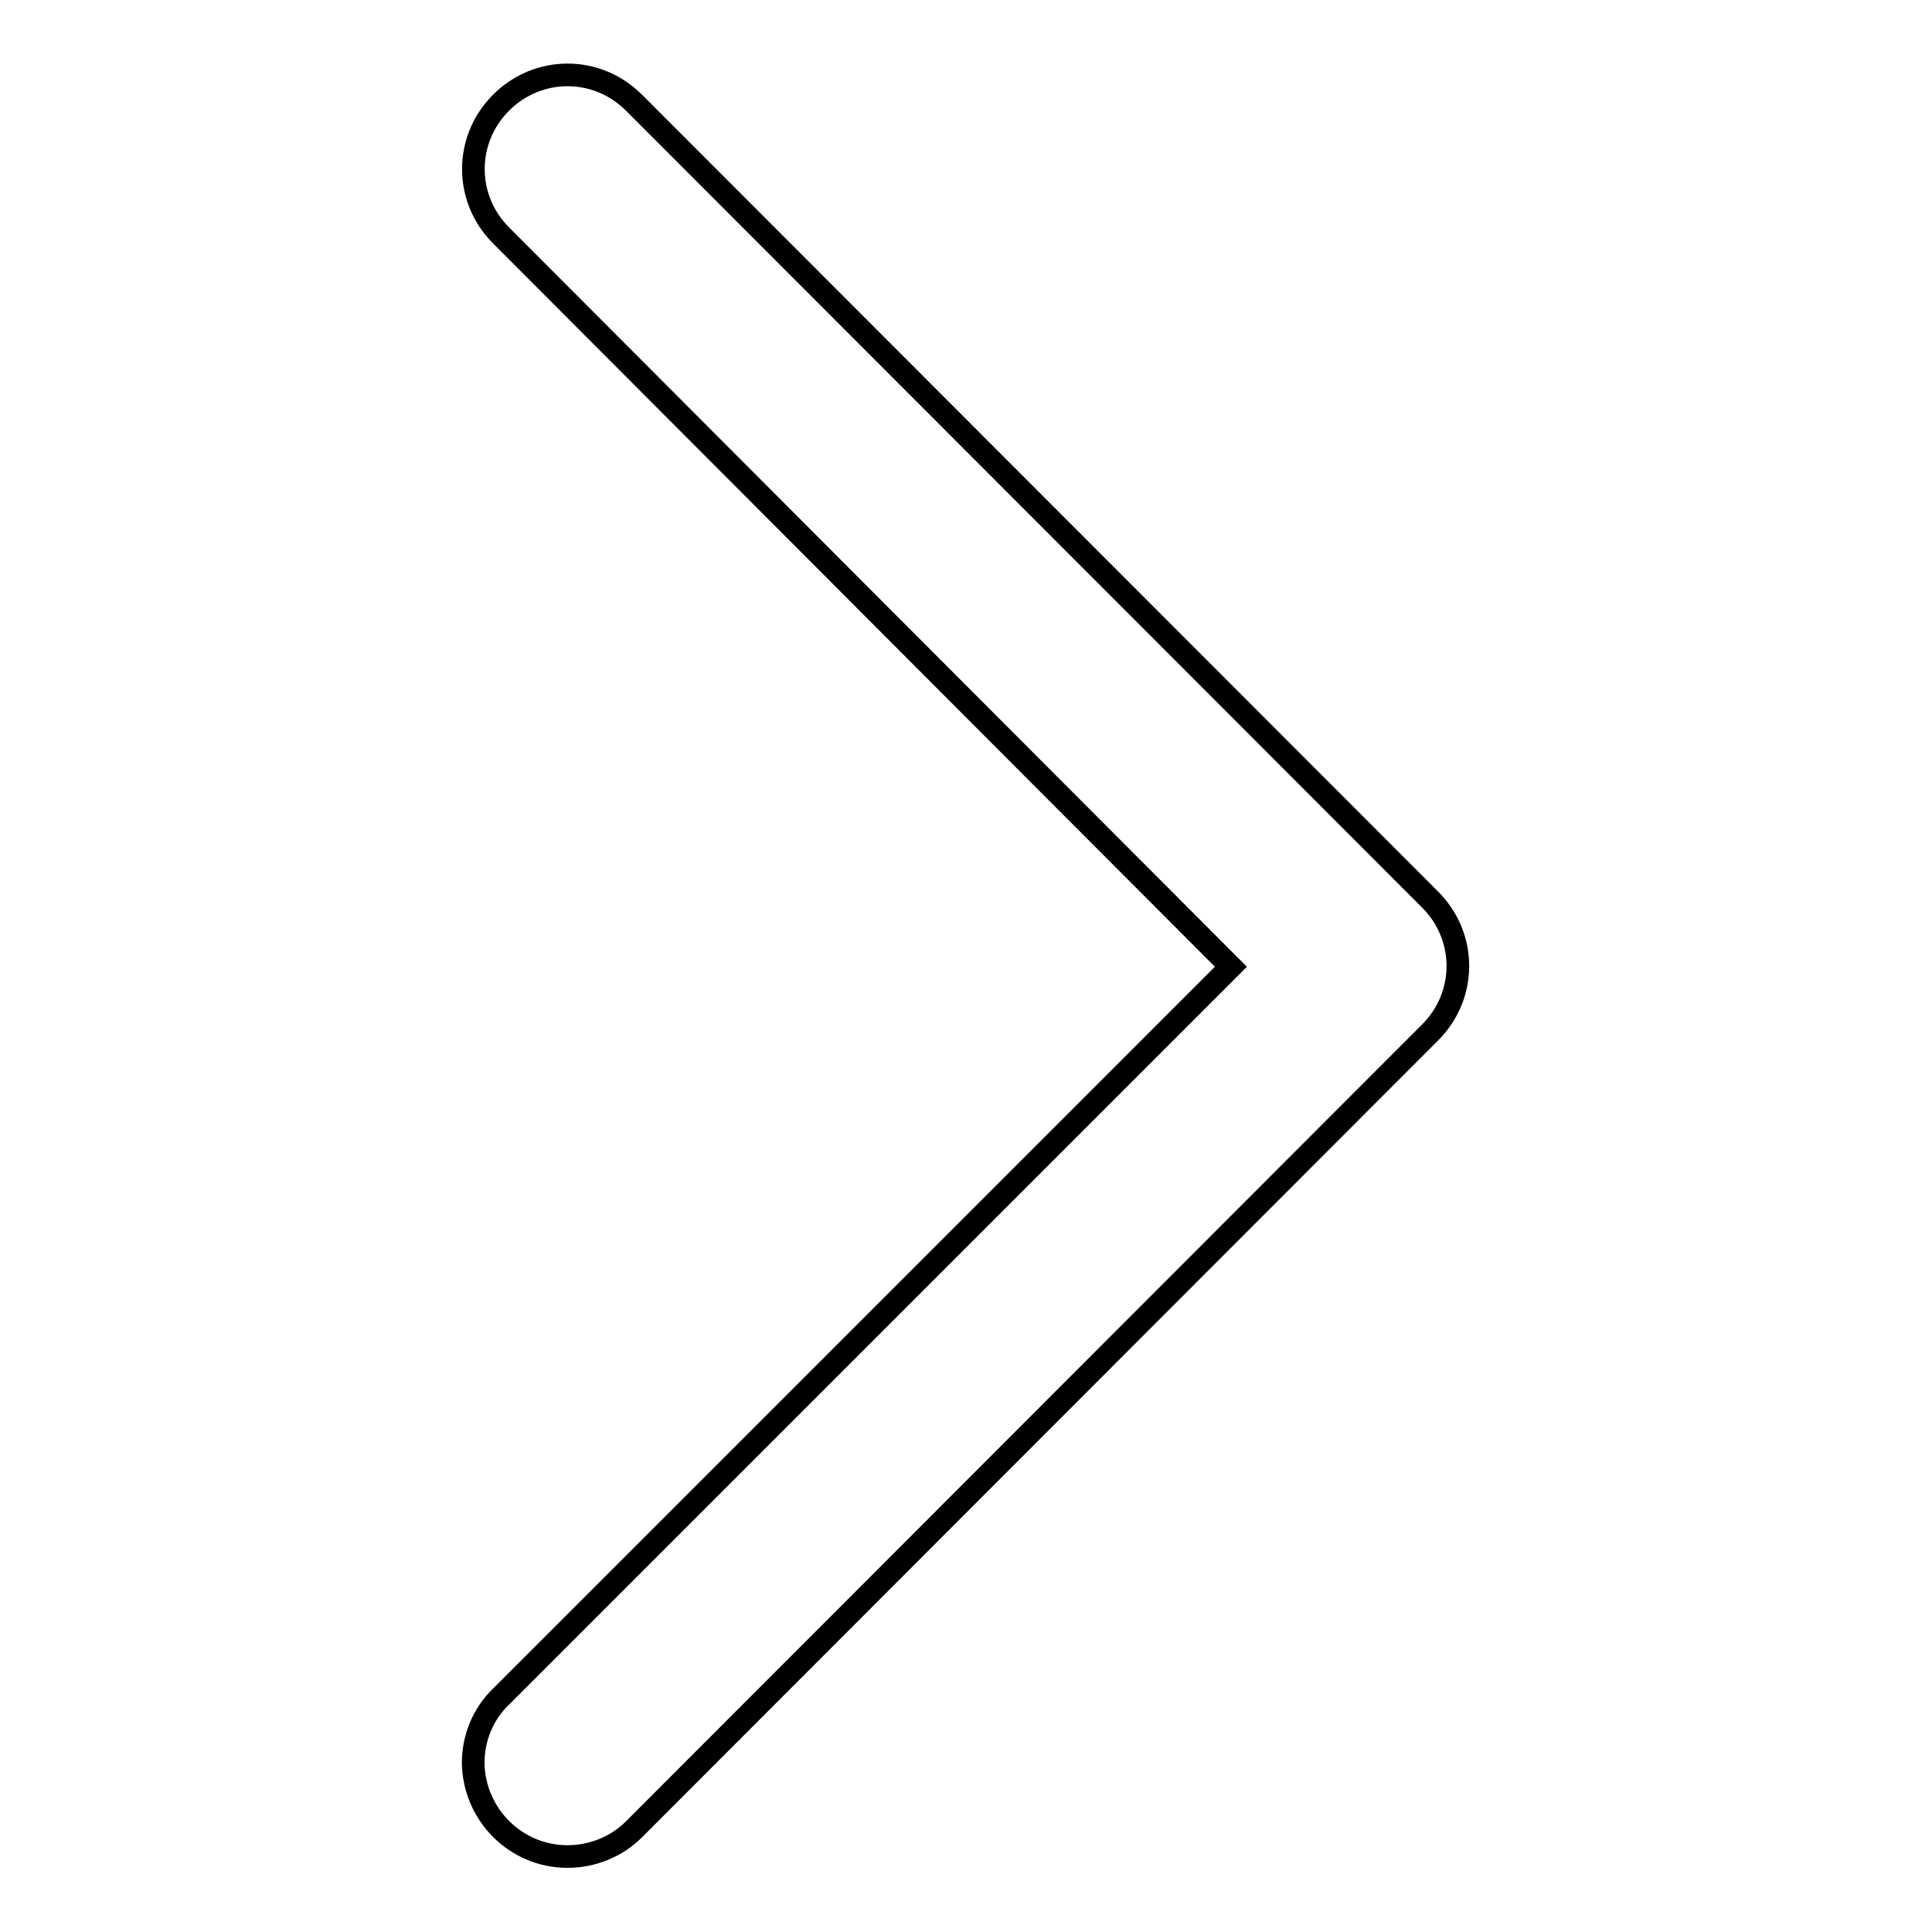 <?xml version="1.0" encoding="utf-8"?>
<!-- Svg Vector Icons : http://www.onlinewebfonts.com/icon -->
<!DOCTYPE svg PUBLIC "-//W3C//DTD SVG 1.1//EN" "http://www.w3.org/Graphics/SVG/1.1/DTD/svg11.dtd">
<svg version="1.1" xmlns="http://www.w3.org/2000/svg" xmlns:xlink="http://www.w3.org/1999/xlink" x="0px" y="0px" viewBox="0 0 256 256" enable-background="new 0 0 256 256" xml:space="preserve">
<g> <path stroke-width="3" fill-opacity="0" stroke="#000000"  d="M75.2,246c-6.9,0-12.4-5.6-12.5-12.4c0-3.3,1.3-6.5,3.7-8.8l96.7-96.7L66.4,31.2c-4.9-4.9-4.9-12.7,0-17.6 c0,0,0,0,0,0c4.9-4.9,12.7-4.9,17.6,0c0,0,0,0,0,0l105.5,105.6c4.9,4.9,4.9,12.7,0,17.6c0,0,0,0,0,0L84,242.4 C81.7,244.7,78.5,246,75.2,246z"/></g>
</svg>